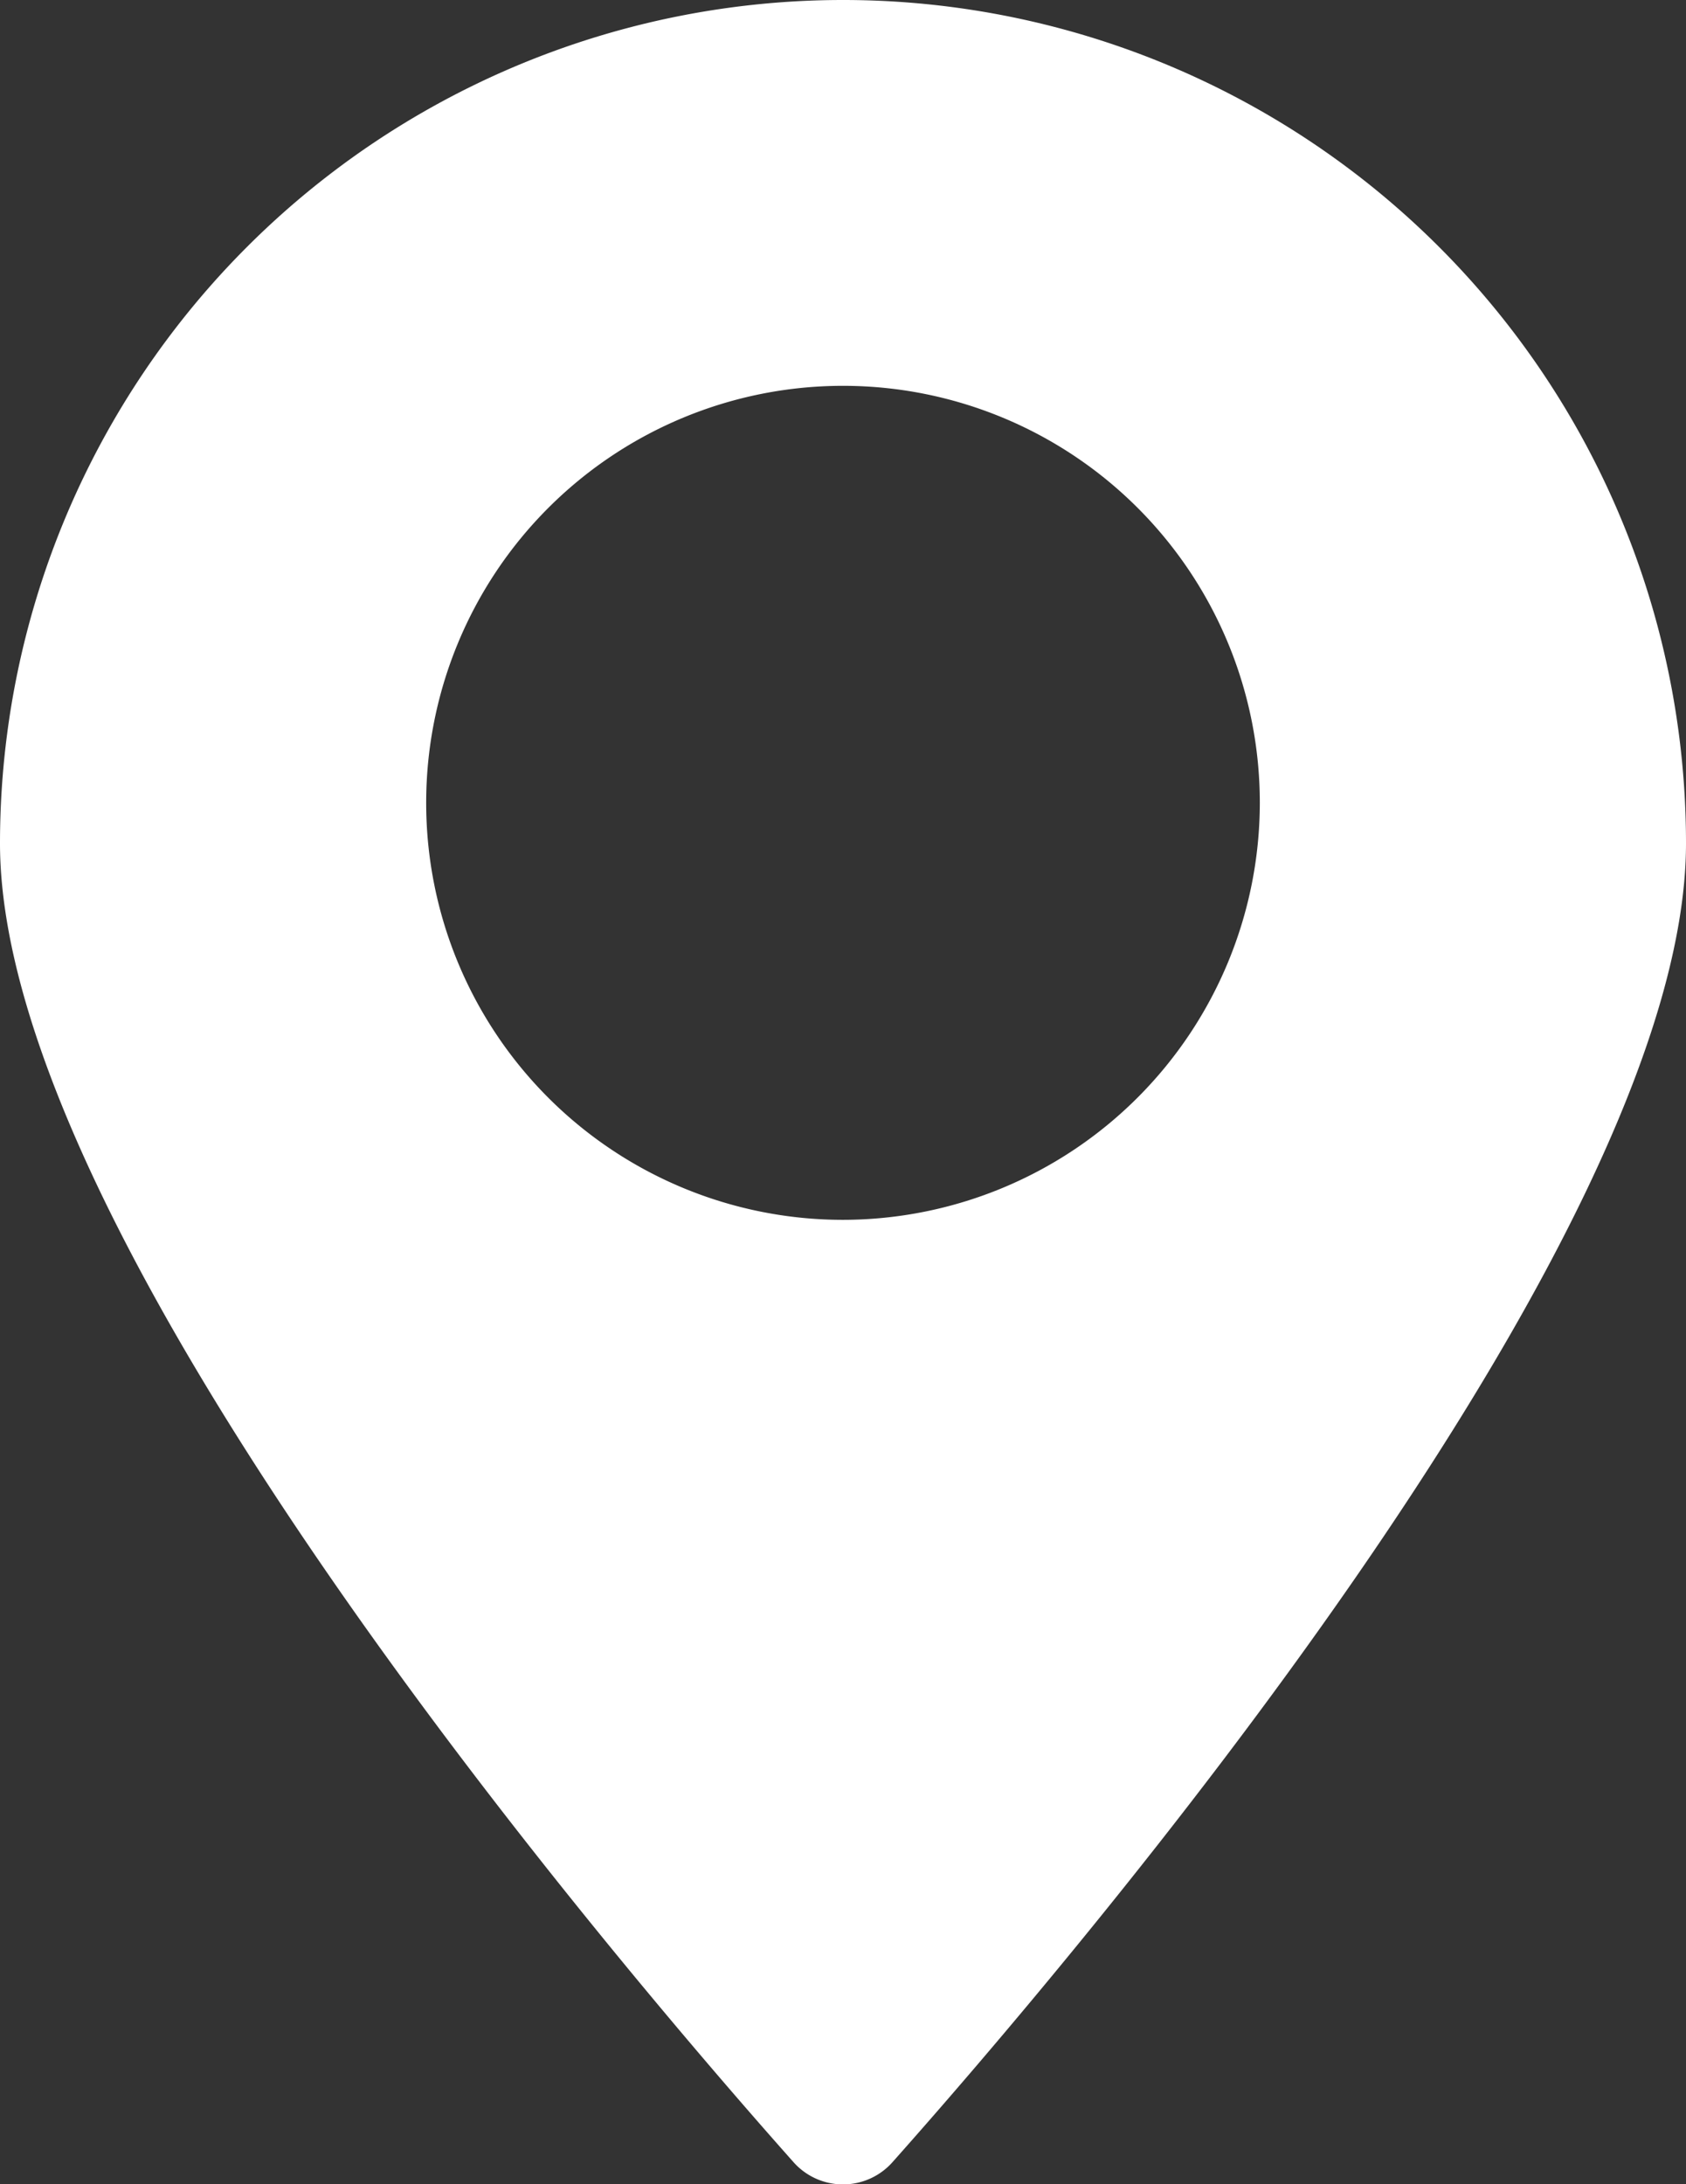 <svg xmlns="http://www.w3.org/2000/svg" width="18.93" height="24.514" viewBox="0 0 18.93 24.514">
  <rect x="0" y="0" width="18.93" height="24.514" fill="#333333" stroke="none"/>
  <path id="Path_126" data-name="Path 126" d="M157.641,0a9.465,9.465,0,0,0-9.465,9.465c0,4.457,6.881,12.519,8.909,14.8a.743.743,0,0,0,1.112,0c2.028-2.28,8.909-10.342,8.909-14.8A9.464,9.464,0,0,0,157.641,0m0,13.69a4.68,4.68,0,1,1,4.68-4.68,4.685,4.685,0,0,1-4.68,4.68" transform="translate(-148.176)" fill="#fff"/>
</svg>
